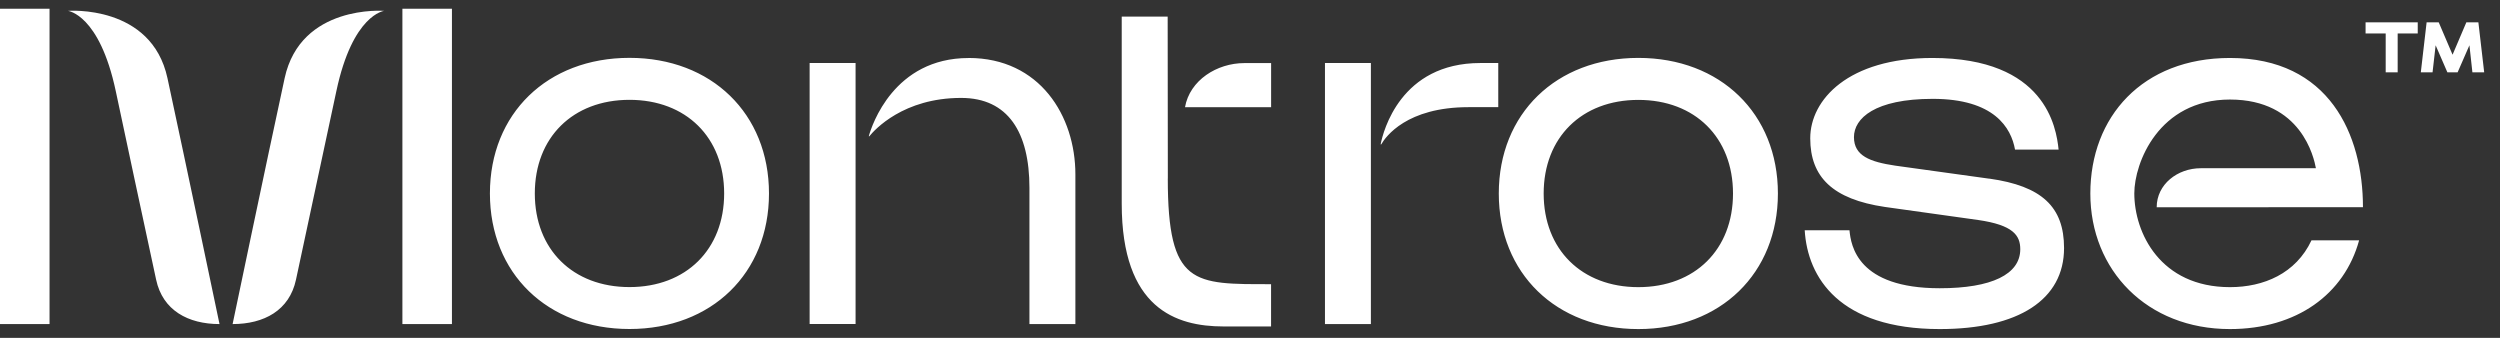 <svg width="148" height="20" viewBox="0 0 148 20" fill="none" xmlns="http://www.w3.org/2000/svg">
<rect x="0" y="0" width="148" height="20" fill="#333333" stroke="none"/>
<path id="Vector" d="M47.93 19.181H50.65V3.728H47.93V19.181ZM37.265 3.425C32.401 3.425 29.003 6.726 29.003 11.453C29.003 16.179 32.401 19.477 37.265 19.477C42.13 19.477 45.524 16.176 45.524 11.453C45.524 6.73 42.126 3.425 37.265 3.425ZM37.265 16.995C33.912 16.995 31.661 14.768 31.661 11.453C31.661 8.138 33.912 5.91 37.265 5.91C40.618 5.91 42.87 8.138 42.87 11.453C42.87 14.768 40.618 16.995 37.265 16.995ZM16.851 4.626C15.76 9.663 13.77 19.185 13.77 19.185C15.629 19.185 17.133 18.376 17.522 16.558C18.228 13.284 19.402 7.79 19.912 5.397C20.879 0.843 22.745 0.643 22.745 0.643C22.745 0.643 17.801 0.247 16.851 4.626ZM69.136 10.565C69.136 10.423 69.126 0.984 69.126 0.984H66.406V12.055C66.406 18.272 69.628 19.322 72.42 19.326H75.247V16.823C70.658 16.823 69.133 16.933 69.133 10.565H69.136ZM0 19.185H2.933V0.519H0V19.185ZM23.822 19.185H26.755V0.519H23.822V19.185ZM4.021 0.643C4.021 0.643 5.887 0.843 6.854 5.397C7.36 7.79 8.537 13.284 9.243 16.558C9.632 18.376 11.14 19.185 12.995 19.185C12.995 19.185 11.002 9.666 9.914 4.626C8.968 0.247 4.021 0.643 4.021 0.643ZM57.342 3.435C52.918 3.435 51.614 7.415 51.435 8.052C51.428 8.069 51.455 8.083 51.466 8.065C51.782 7.676 53.48 5.797 56.901 5.797C59.683 5.797 60.943 7.842 60.943 11.122V19.185H63.663V10.324C63.663 6.864 61.556 3.432 57.342 3.432V3.435ZM117.765 10.578L112.205 9.807C110.691 9.583 109.754 9.222 109.754 8.117C109.754 7.012 110.98 5.852 114.419 5.852C118.058 5.852 119.059 7.566 119.29 8.857H121.869C121.734 7.539 121.094 3.432 114.398 3.432C109.427 3.432 107.166 5.897 107.166 8.186C107.166 10.475 108.488 11.793 111.586 12.251L117.104 13.023C119.173 13.322 119.6 13.931 119.6 14.754C119.6 16.241 117.906 17.064 114.832 17.064C109.968 17.064 109.575 14.551 109.489 13.632H106.839C107.007 16.434 108.894 19.481 114.832 19.481C119.51 19.481 122.192 17.732 122.192 14.685C122.192 12.241 120.87 11.012 117.772 10.575L117.765 10.578ZM127.673 12.272L139.887 12.265C139.887 7.969 137.89 3.432 132.014 3.432C126.833 3.432 123.748 6.912 123.748 11.456C123.748 16 127.105 19.481 132.01 19.481C135.959 19.481 138.785 17.422 139.66 14.227H136.84C135.914 16.2 134.003 16.999 132.017 16.999C127.883 16.999 126.351 13.776 126.351 11.446C126.351 9.656 127.786 5.893 132.014 5.893C136.241 5.893 136.985 9.332 137.102 9.959H130.286C128.909 9.959 127.676 10.912 127.676 12.269L127.673 12.272ZM70.152 6.347H75.25V3.735H73.666C72.042 3.735 70.434 4.75 70.152 6.347ZM146.724 1.321H146.008L145.192 3.239L144.372 1.321H143.656L143.312 4.282H144.007L144.19 2.681L144.885 4.282H145.491L146.19 2.681L146.366 4.282H147.064L146.72 1.321H146.724ZM140.045 1.982H141.233V4.282H141.942V1.982H143.13V1.321H140.042V1.982H140.045ZM78.438 19.185H81.157V3.731H78.438V19.185ZM81.736 8.53C81.732 8.551 81.76 8.561 81.77 8.544C82.032 8.089 83.278 6.344 86.93 6.344H88.697V3.731H87.636C82.913 3.731 81.887 7.773 81.736 8.53ZM96.99 3.428C92.125 3.428 88.728 6.73 88.728 11.456C88.728 16.183 92.125 19.481 96.99 19.481C101.854 19.481 105.252 16.179 105.252 11.456C105.252 6.733 101.854 3.428 96.99 3.428ZM96.99 16.999C93.636 16.999 91.385 14.771 91.385 11.456C91.385 8.141 93.636 5.914 96.99 5.914C100.343 5.914 102.594 8.141 102.594 11.456C102.594 14.771 100.343 16.999 96.99 16.999Z" fill="white"/>
</svg>
